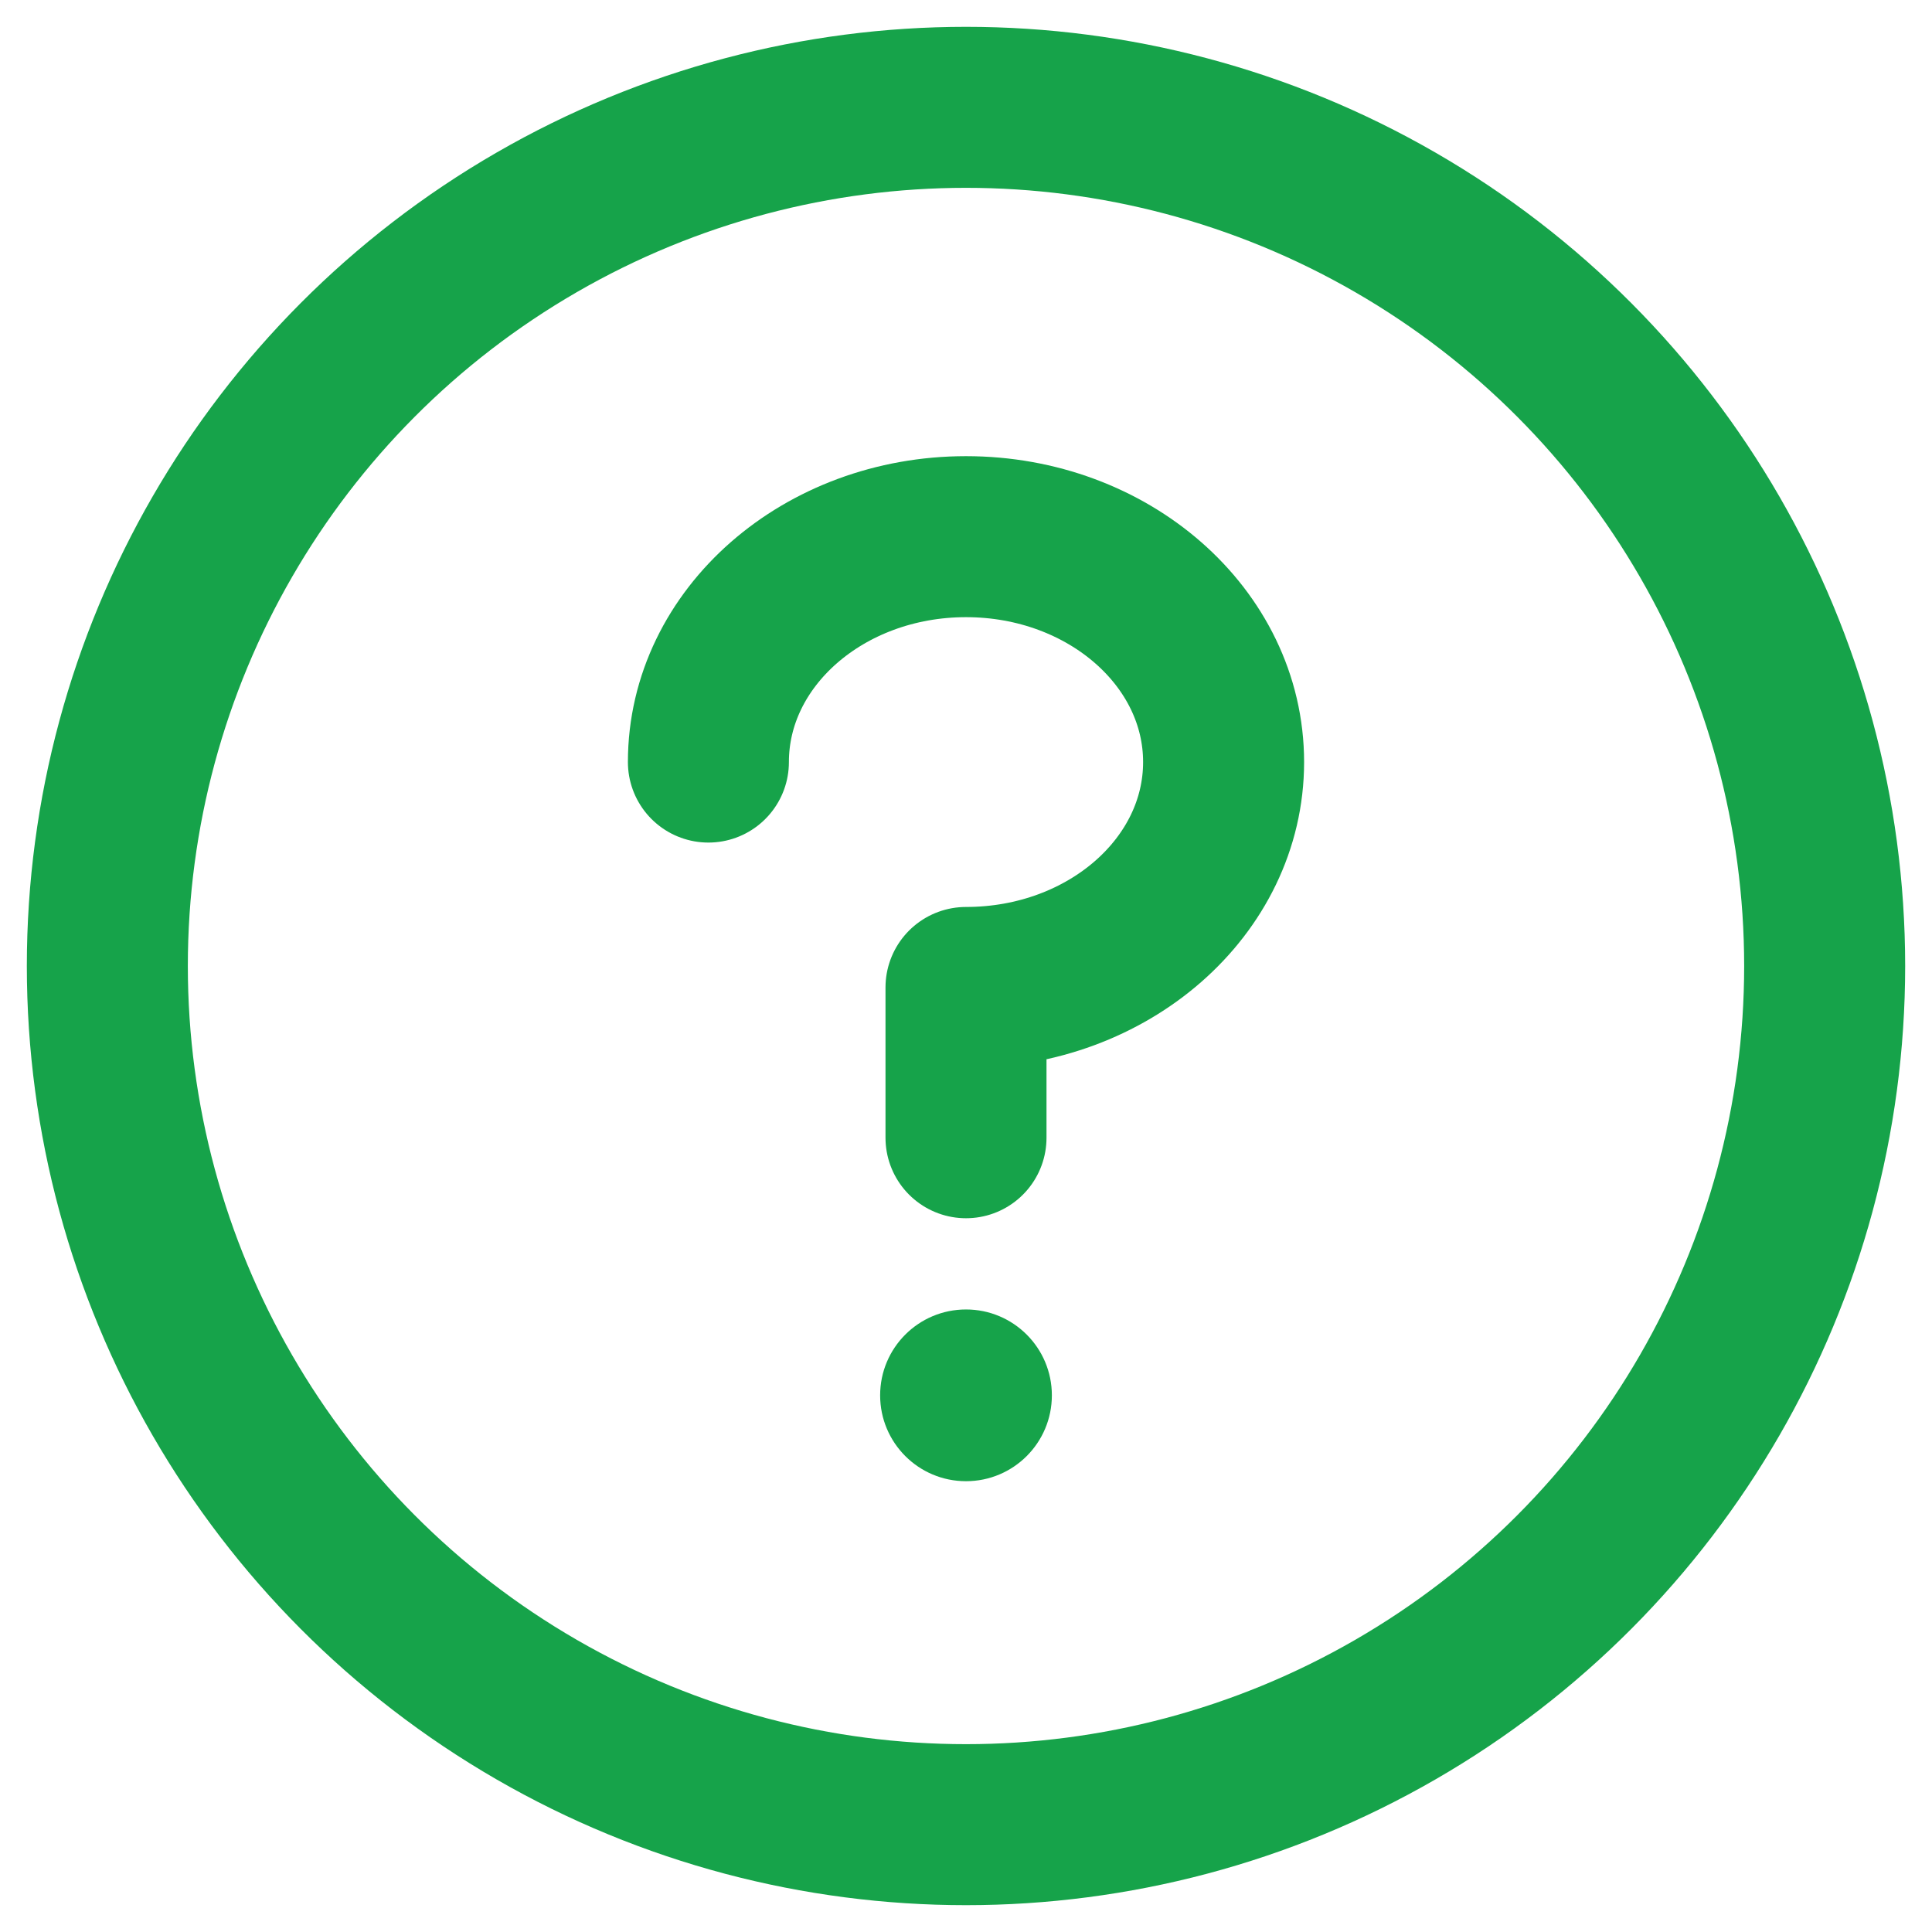 <svg width="18" height="18" viewBox="0 0 18 18" fill="none" xmlns="http://www.w3.org/2000/svg">
<g id="Group 427320388">
<circle id="Ellipse 836" cx="9" cy="9" r="8" stroke="#16A34A" stroke-width="1.5" stroke-linecap="round" stroke-linejoin="round"/>
<path id="Vector" d="M9 10.6V9.2C10.326 9.2 11.4 8.26 11.4 7.1C11.4 5.94 10.326 5 9 5C7.675 5 6.6 5.94 6.6 7.1" stroke="#16A34A" stroke-width="1.5" stroke-linecap="round" stroke-linejoin="round"/>
<path id="Vector_2" fill-rule="evenodd" clip-rule="evenodd" d="M9 13.8C9.442 13.8 9.8 13.442 9.8 13C9.8 12.558 9.442 12.2 9 12.2C8.558 12.2 8.2 12.558 8.2 13C8.2 13.442 8.558 13.8 9 13.8Z" fill="#16A34A"/>
</g>
</svg>
